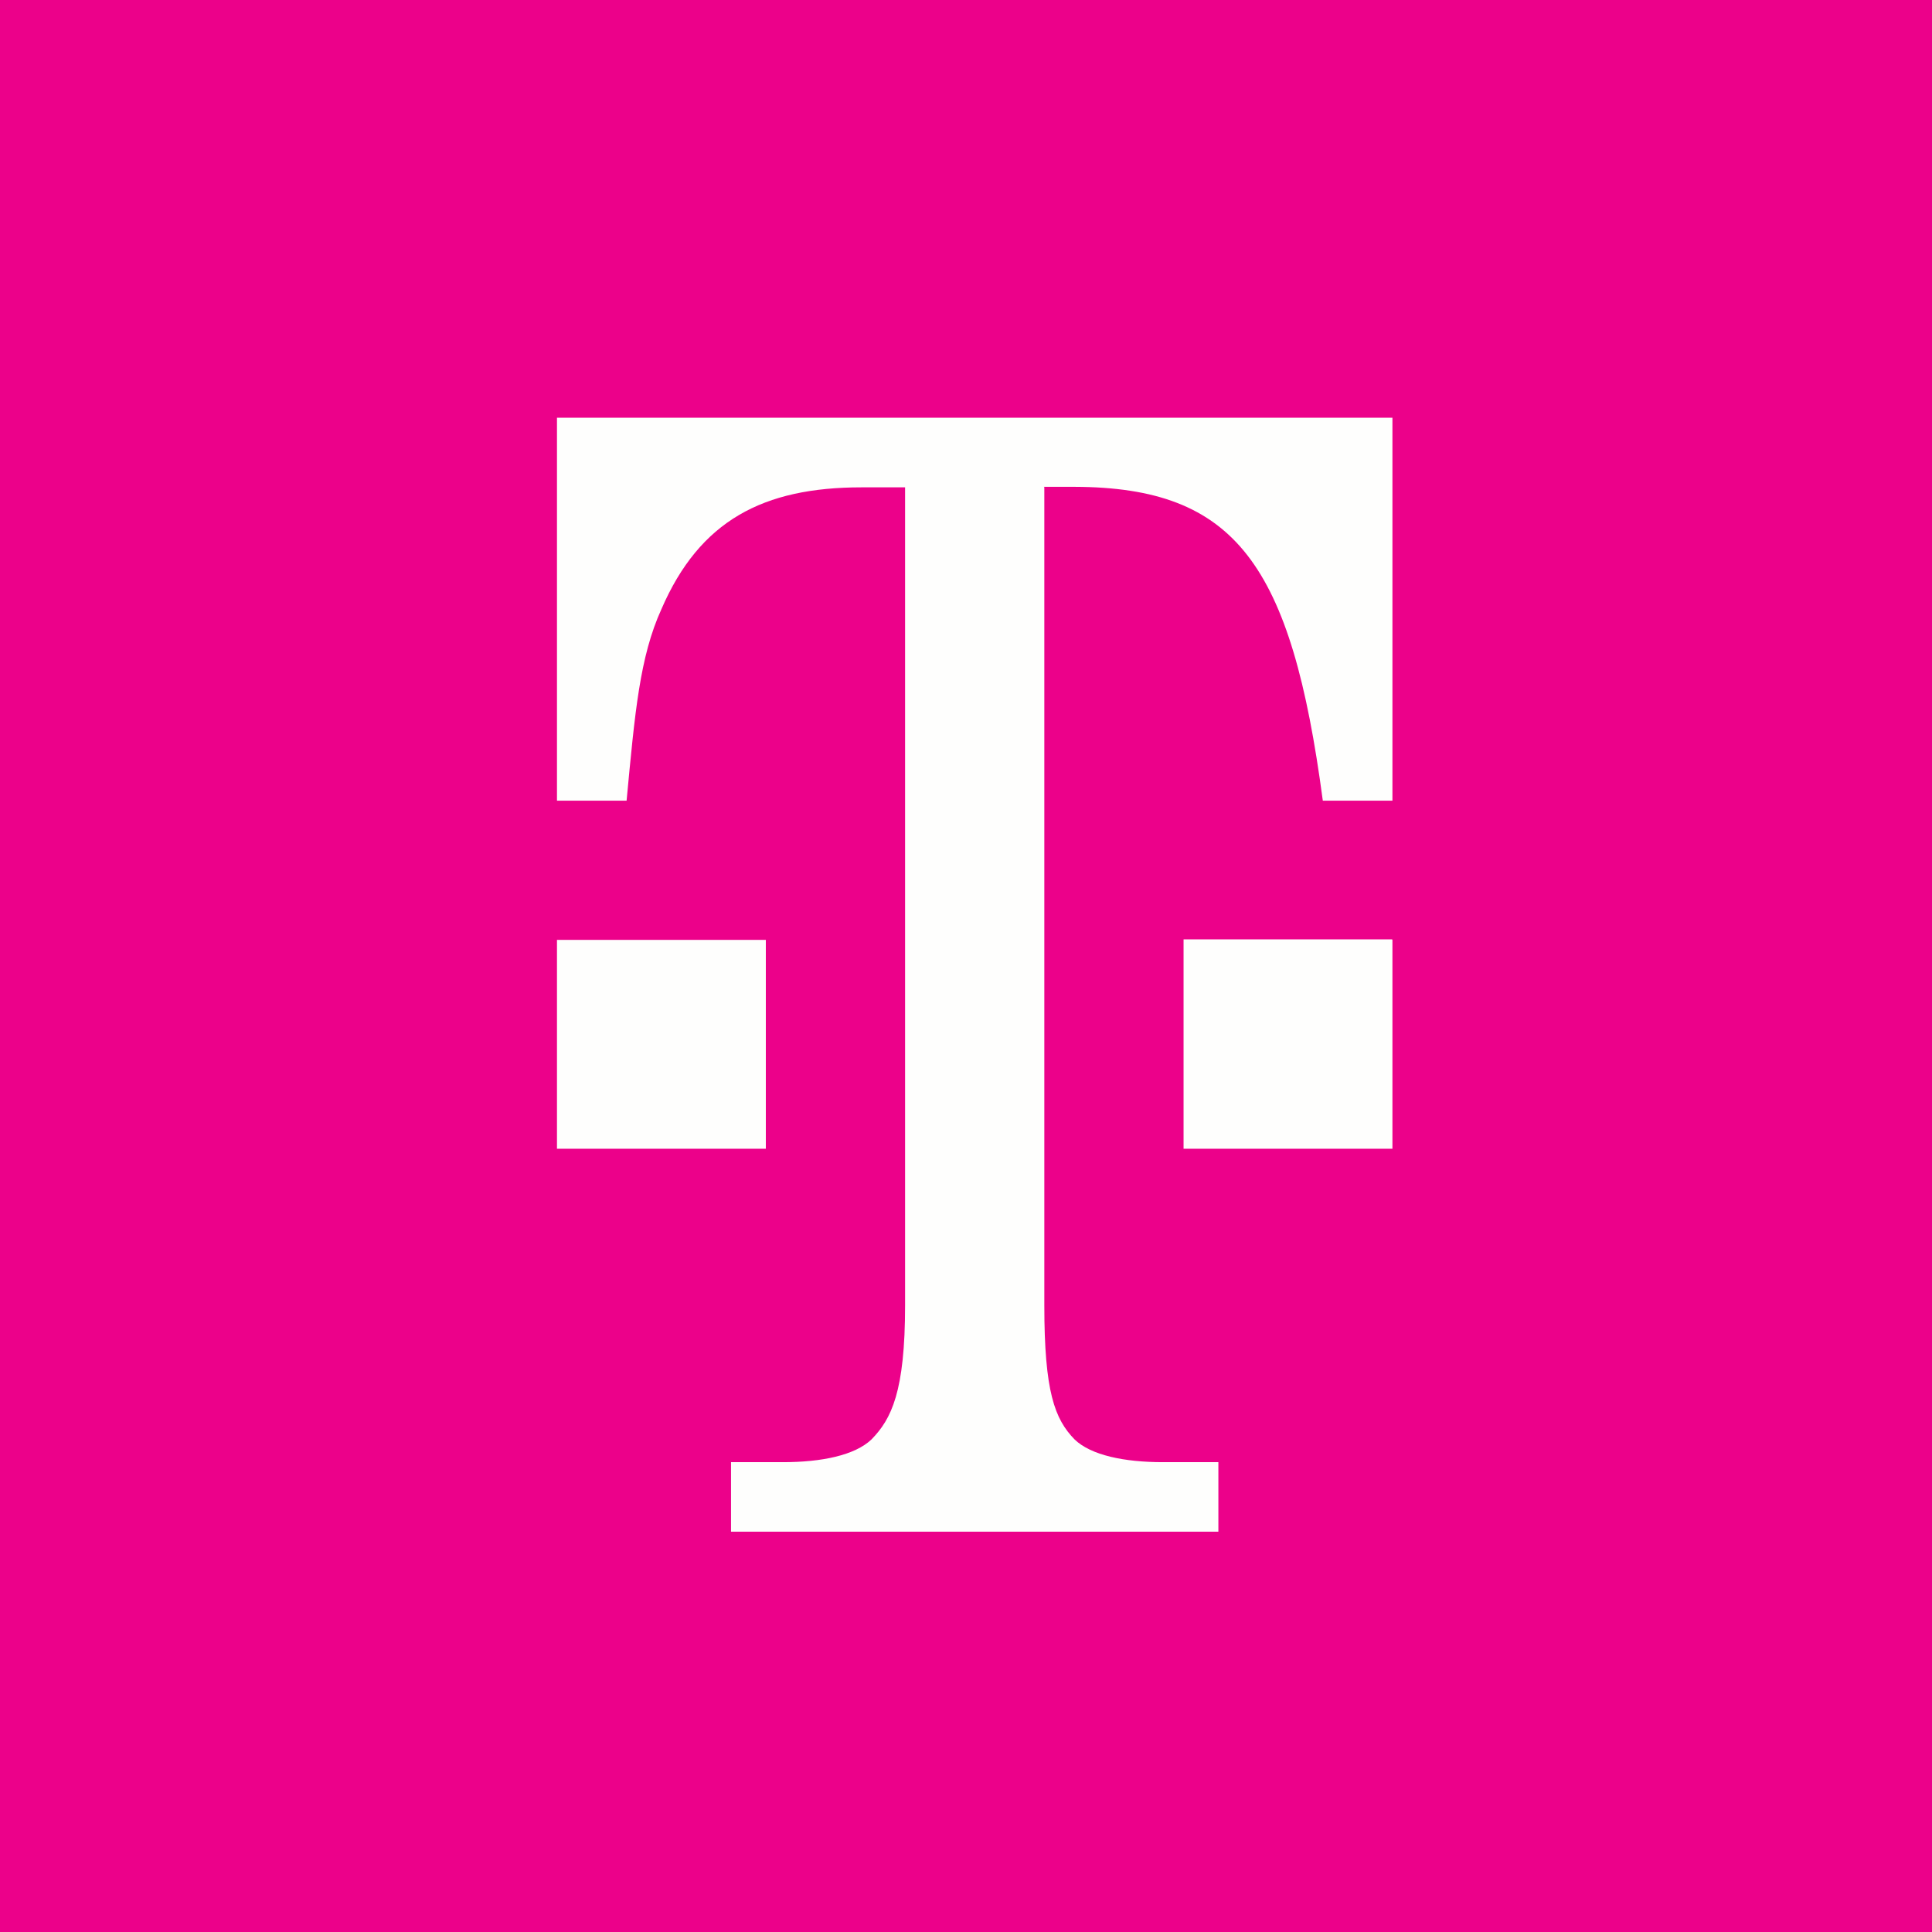 <?xml version="1.0" encoding="UTF-8"?>
<!-- generated by Finnhub -->
<svg viewBox="0 0 55.5 55.5" xmlns="http://www.w3.org/2000/svg">
<path d="M 0,0 H 55.5 V 55.5 H 0 Z" fill="rgb(236, 1, 138)"/>
<path d="M 39.99,26.985 H 34 V 33 H 40 V 27 Z M 22,27 H 16 V 33 H 22 V 27 Z" fill="rgb(254, 254, 253)"/>
<path d="M 29.99,13.985 H 30.87 C 35.504,14 37.098,16.213 38,23 H 40 V 12 H 16 V 23 H 18 C 18.24,20.455 18.378,18.87 19,17.5 C 20.1,14.954 21.926,14 24.748,14 H 26 V 37.5 C 26,39.98 25.608,40.763 25.035,41.35 C 24.556,41.807 23.599,42.003 22.499,42.003 H 21 V 44 H 35 V 42.003 H 33.4 C 32.306,42.003 31.342,41.807 30.87,41.351 C 30.297,40.763 30,39.98 30,37.5 V 14 Z" fill="rgb(254, 254, 253)"/>
</svg>
